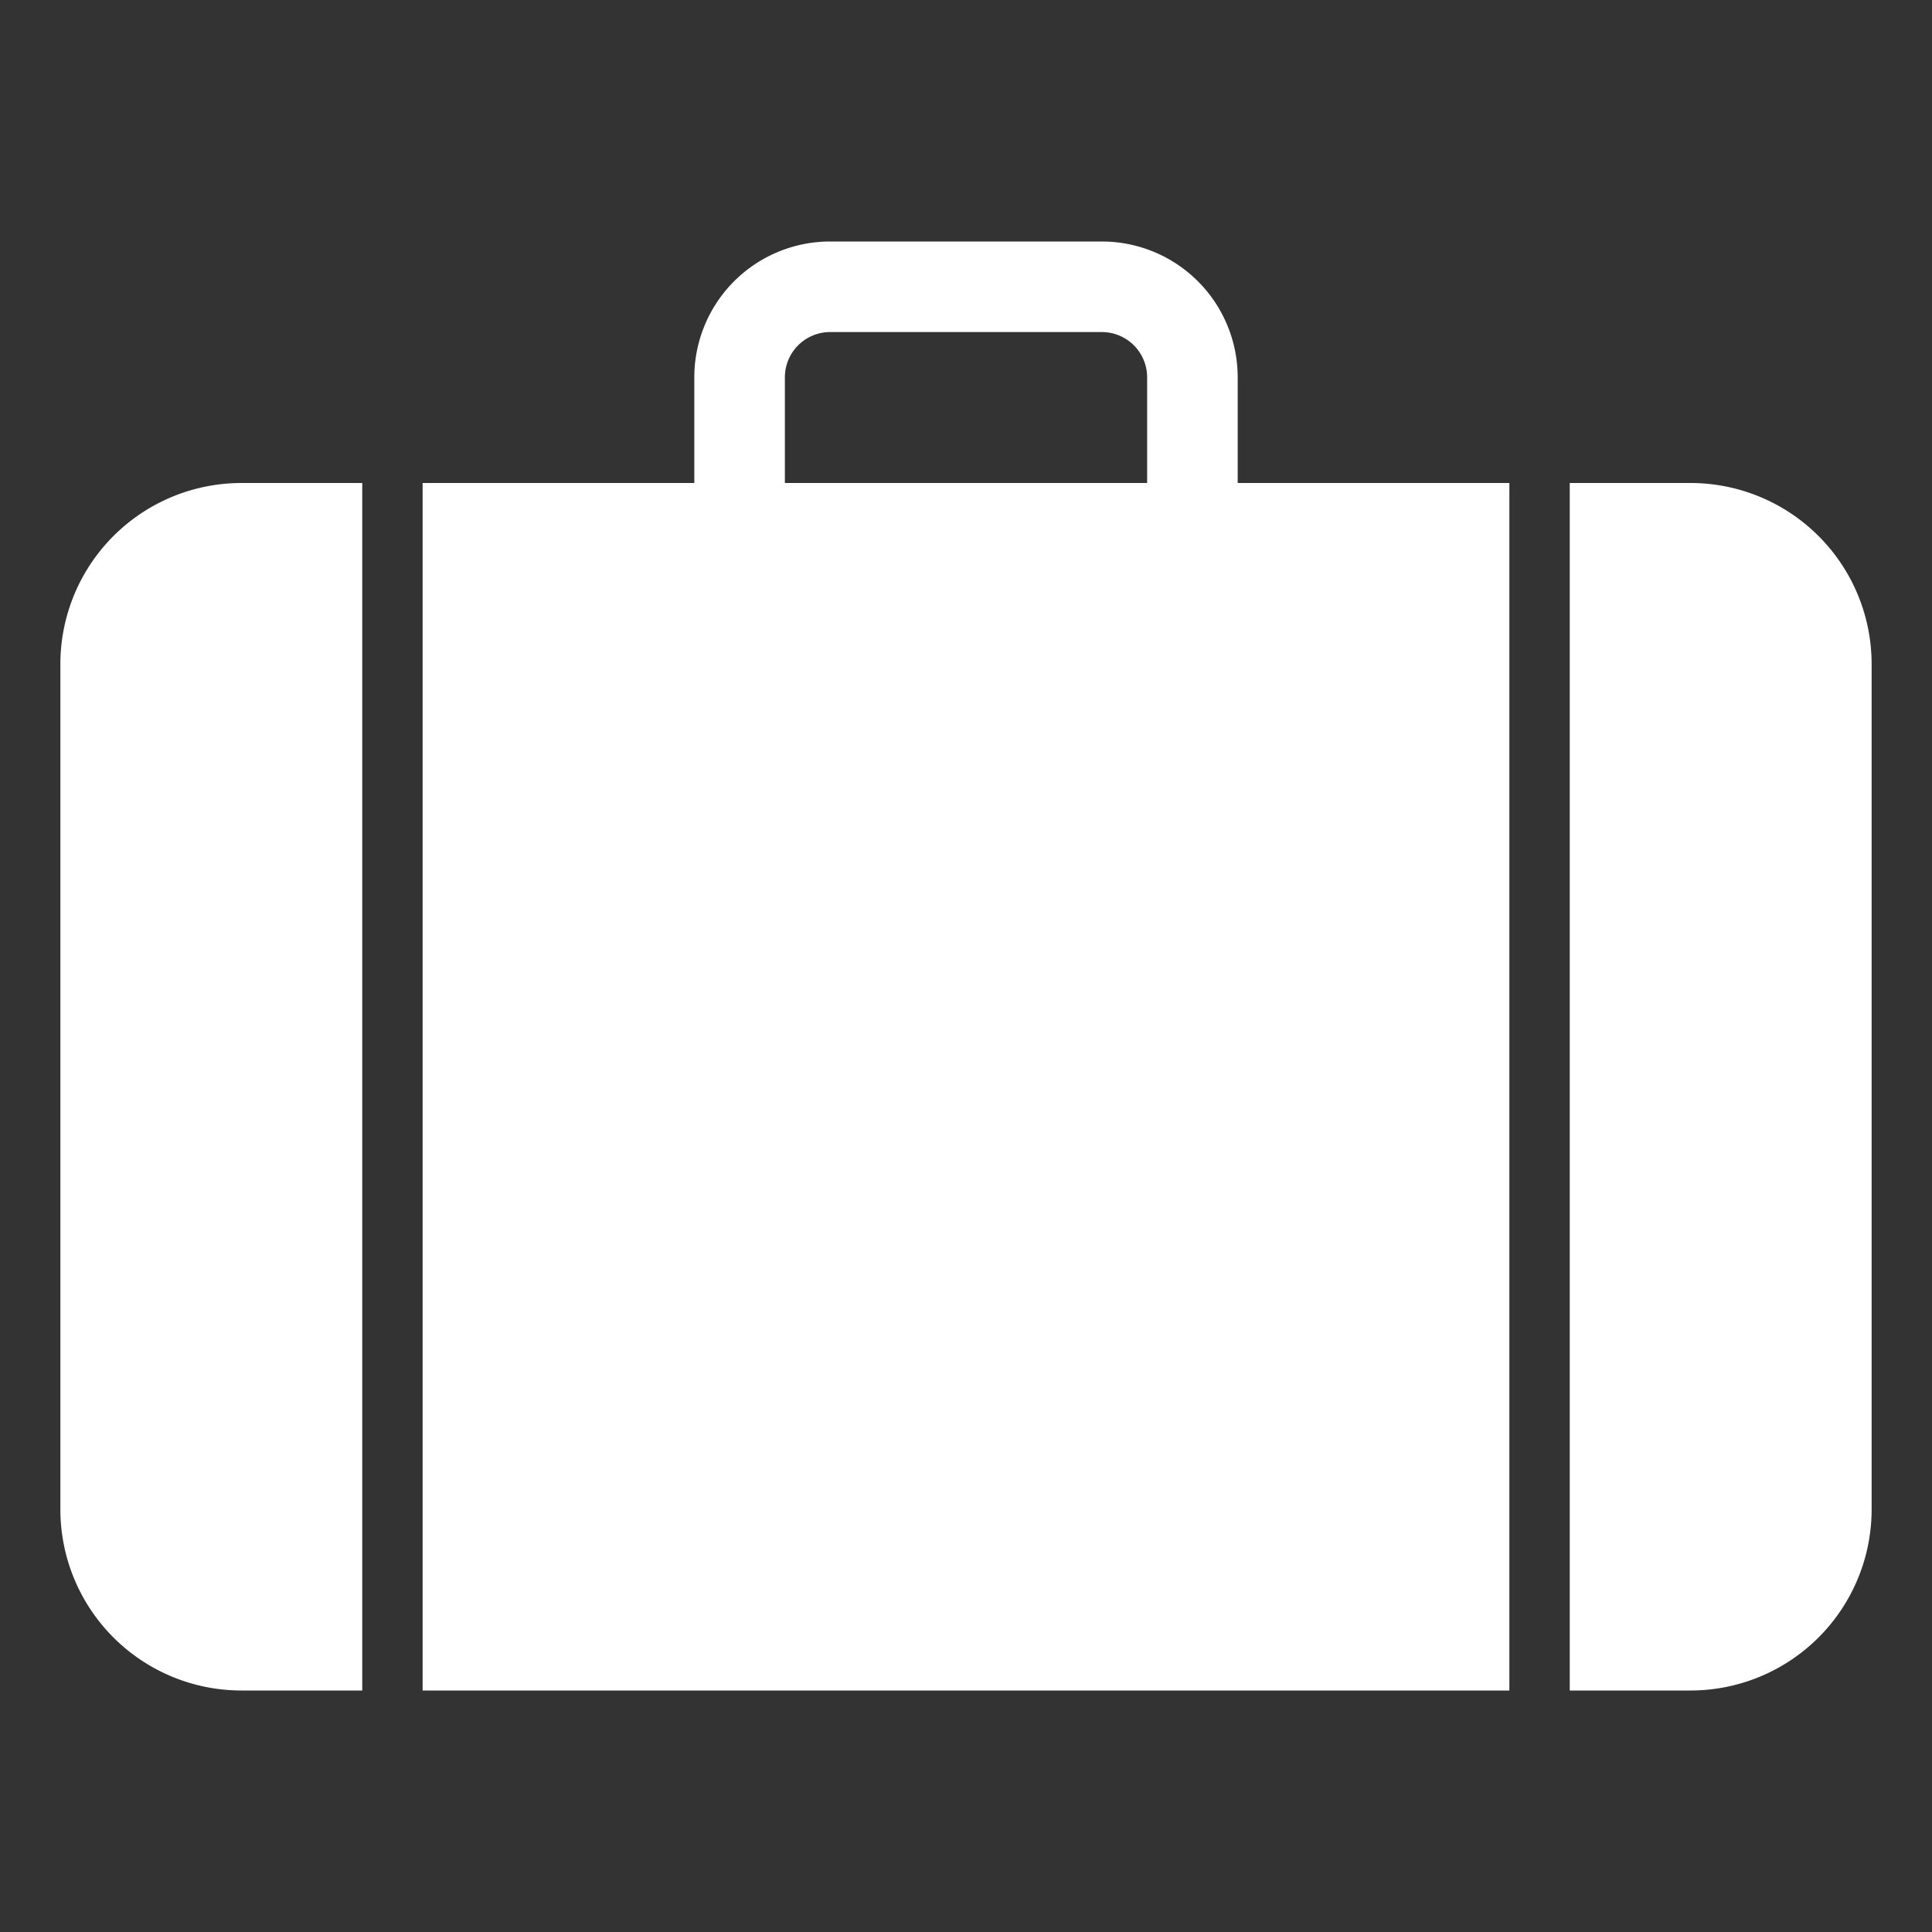 <?xml version="1.0" encoding="utf-8"?>
<svg xmlns="http://www.w3.org/2000/svg" width="256" height="256">
  <rect width="100%" height="100%" fill="#333333" stroke="none"/>
  <title>suitcase icon</title>
  <path fill="#fff"
    d="m 48,64 0,160 -16,0 a 24,24 0 0 1 -24,-24 l 0,-112
       a 24,24 0 0 1 24,-24 z
       m 8,0 36,0 0,-14 a 18,18 0 0 1 18,-18 l 36,0 
       a 18,18 0 0 1 18,18 l 0,14 36,0 0,160 -144,0 z
       m 48,0 48,0 0,-14 a 6,6 0 0 0 -6,-6
       l -36,0 a 6,6 0 0 0 -6,6 z
       m 104,0 16,0 a 24,24 0 0 1 24,24 l 0,112 
       a 24,24 0 0 1 -24,24 l -16,0 z" />
</svg>